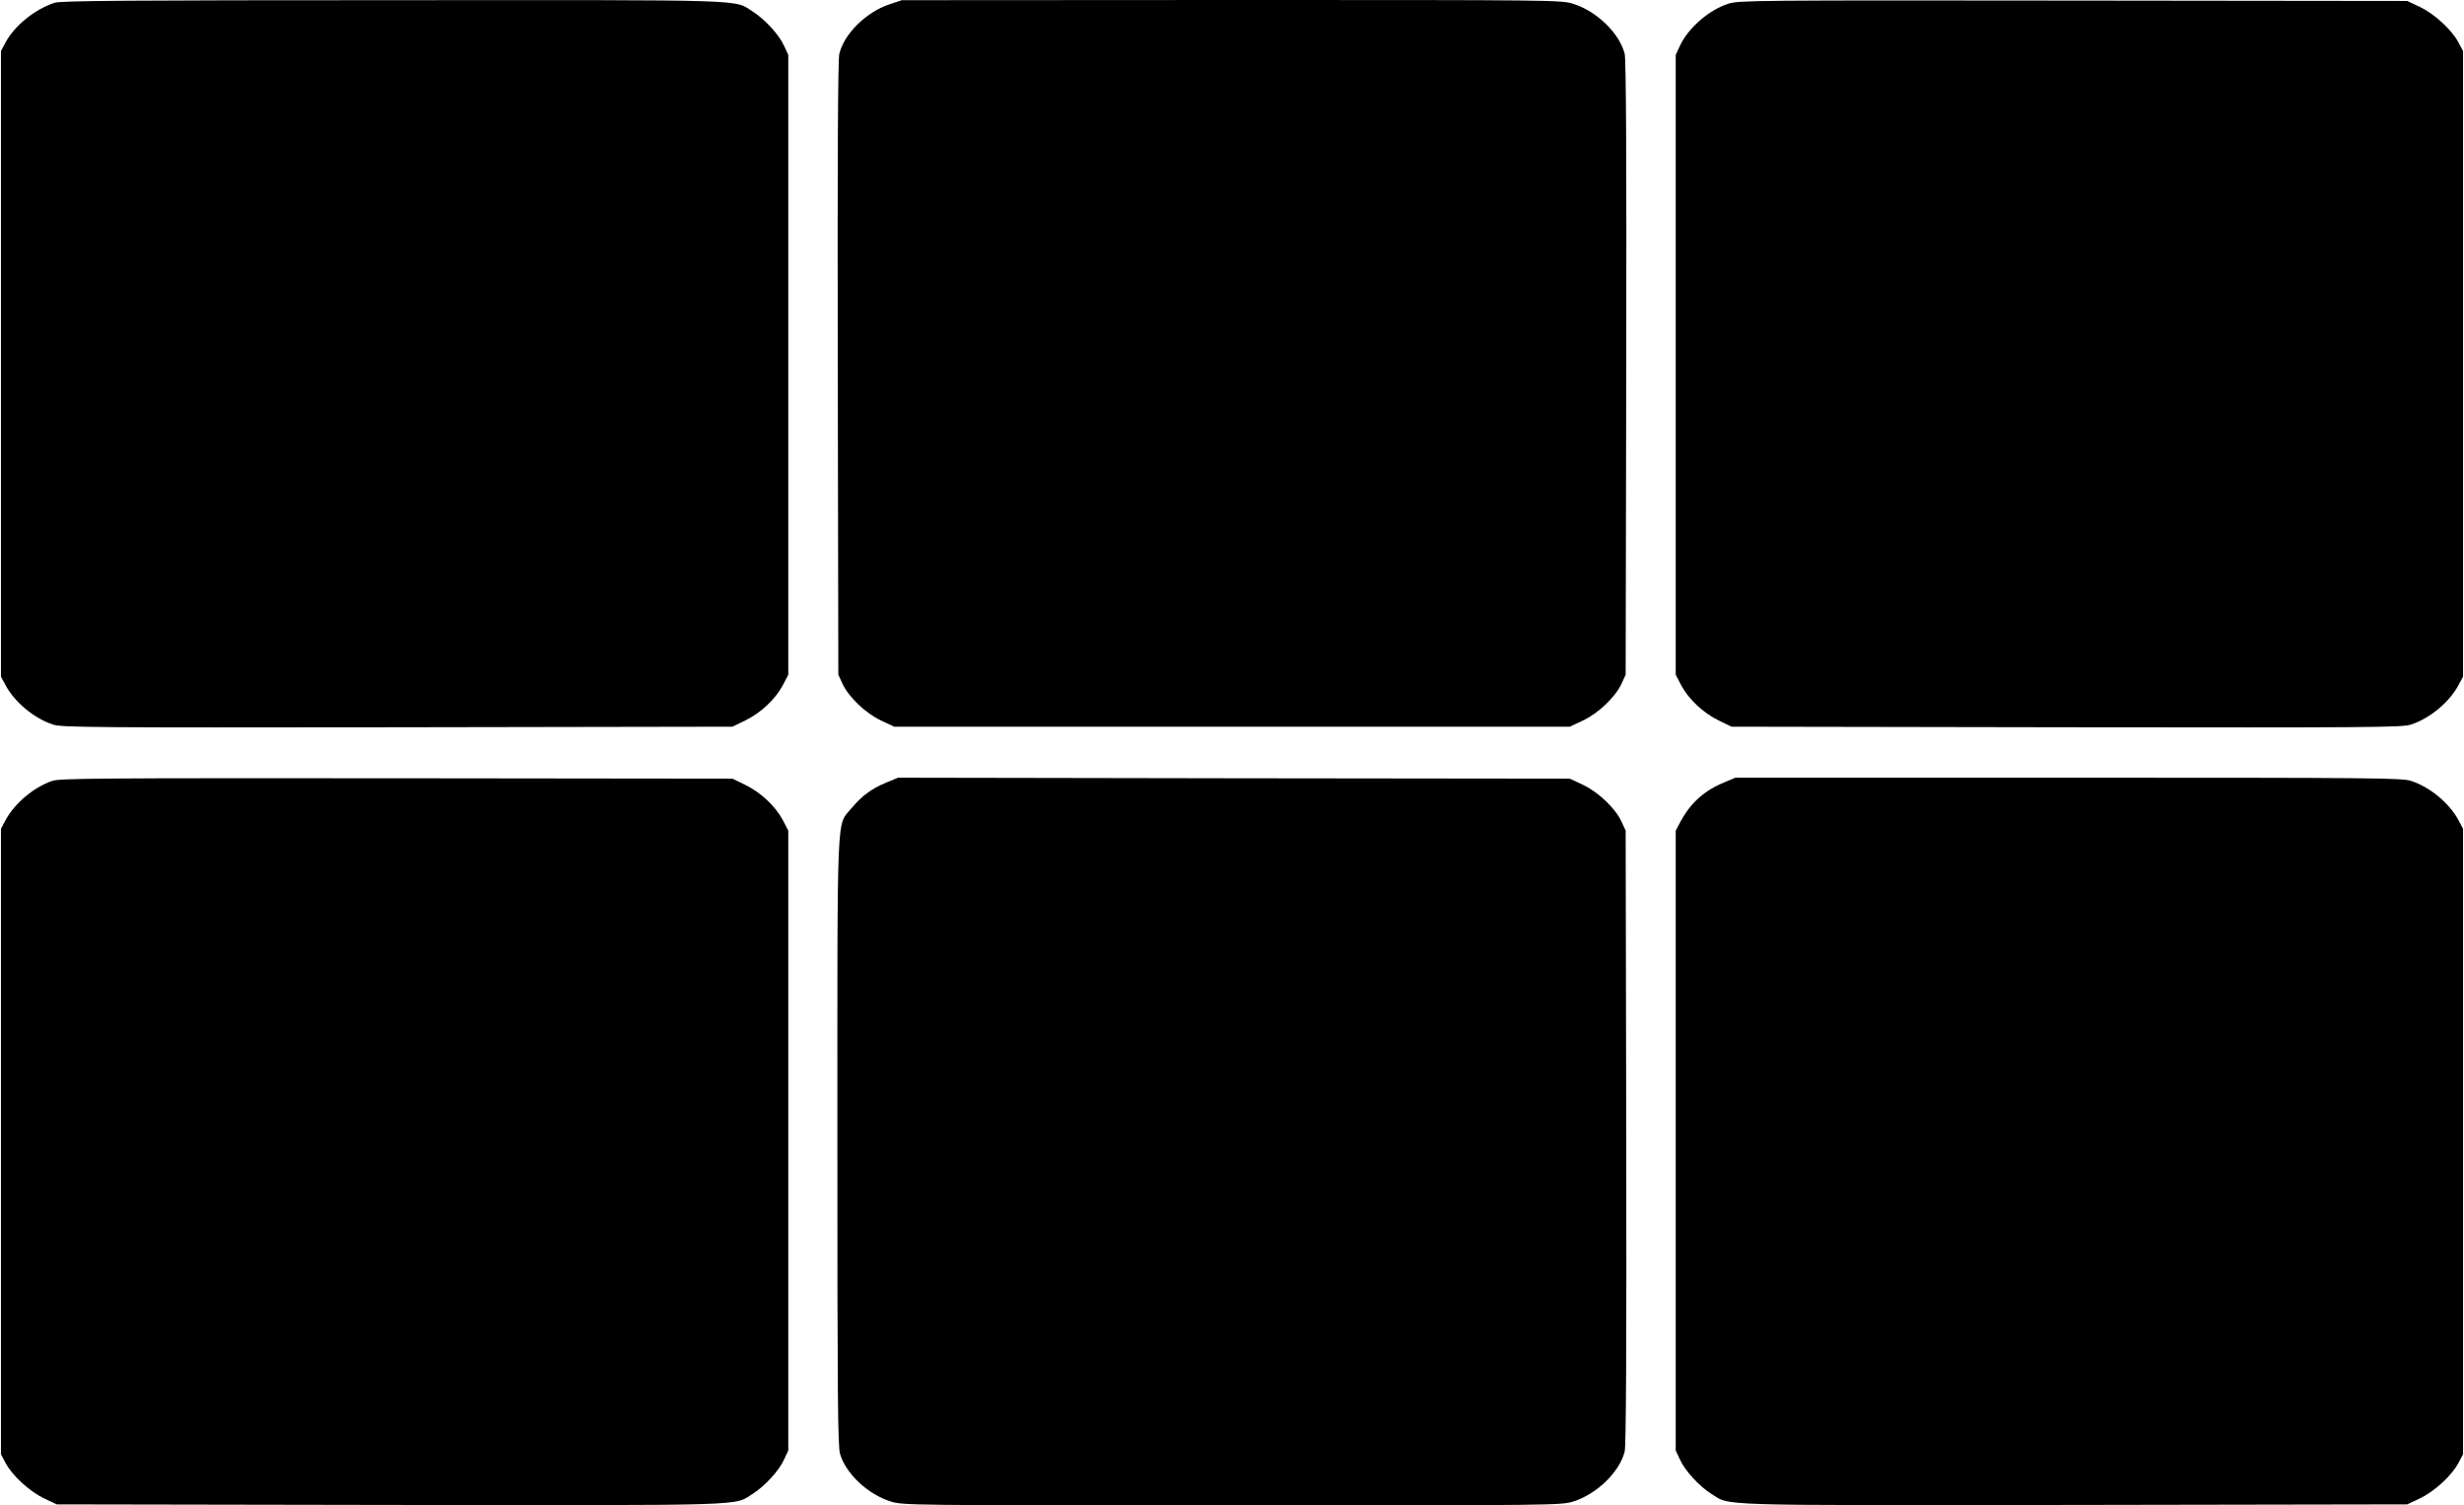 <?xml version="1.0" standalone="no"?>
<!DOCTYPE svg PUBLIC "-//W3C//DTD SVG 20010904//EN"
 "http://www.w3.org/TR/2001/REC-SVG-20010904/DTD/svg10.dtd">
<svg version="1.0" xmlns="http://www.w3.org/2000/svg"
 width="1280pt" height="782pt" viewBox="0 0 1280 782"
 preserveAspectRatio="xMidYMid meet">
<g transform="translate(0,782) scale(0.1,-0.1)"
fill="#000000" stroke="none">
<path d="M285 7806 c-103 -33 -209 -119 -256 -206 l-24 -45 0 -1625 0 -1625
23 -43 c48 -90 148 -173 247 -206 46 -15 197 -16 1791 -14 l1739 3 68 33 c81
40 155 110 194 183 l28 54 0 1610 0 1610 -22 47 c-26 58 -99 137 -161 177
-103 65 20 61 -1871 60 -1357 0 -1724 -3 -1756 -13z"/>
<path d="M4619 7797 c-121 -41 -234 -153 -259 -257 -7 -32 -10 -521 -8 -1635
l3 -1590 22 -48 c32 -68 119 -152 200 -190 l68 -32 1755 0 1755 0 68 32 c81
38 168 122 200 190 l22 48 3 1590 c2 1114 -1 1603 -8 1635 -26 106 -145 222
-267 260 -64 20 -88 20 -1777 20 l-1711 -1 -66 -22z"/>
<path d="M8979 7801 c-102 -33 -209 -126 -252 -219 l-22 -47 0 -1610 0 -1610
28 -54 c39 -73 113 -143 194 -183 l68 -33 1739 -3 c1594 -2 1745 -1 1791 14
99 33 199 116 247 206 l23 43 0 1625 0 1625 -24 45 c-35 66 -125 148 -200 184
l-66 31 -1735 2 c-1645 2 -1738 1 -1791 -16z"/>
<path d="M270 3763 c-97 -34 -195 -117 -242 -205 l-23 -43 0 -1625 0 -1625 24
-45 c35 -66 125 -148 200 -184 l66 -31 1730 -3 c1907 -2 1783 -6 1887 59 62
40 135 119 161 177 l22 47 0 1610 0 1610 -28 54 c-39 73 -113 143 -194 183
l-68 33 -1745 2 c-1562 1 -1750 0 -1790 -14z"/>
<path d="M4605 3755 c-78 -32 -130 -71 -182 -134 -78 -95 -73 33 -73 -1731 0
-1310 2 -1585 14 -1623 31 -104 145 -210 263 -247 64 -20 89 -20 1773 -20
1684 0 1709 0 1773 20 122 38 241 154 267 260 7 32 10 521 8 1635 l-3 1590
-22 48 c-32 68 -119 152 -200 190 l-68 32 -1745 2 -1745 3 -60 -25z"/>
<path d="M8958 3756 c-105 -43 -176 -107 -229 -206 l-24 -45 0 -1610 0 -1610
22 -47 c26 -58 99 -137 161 -177 104 -65 -20 -61 1887 -59 l1730 3 66 31 c75
36 165 118 200 184 l24 45 0 1625 0 1625 -23 43 c-48 90 -147 172 -246 205
-45 16 -198 17 -1780 17 l-1731 0 -57 -24z"/>
</g>
</svg>
